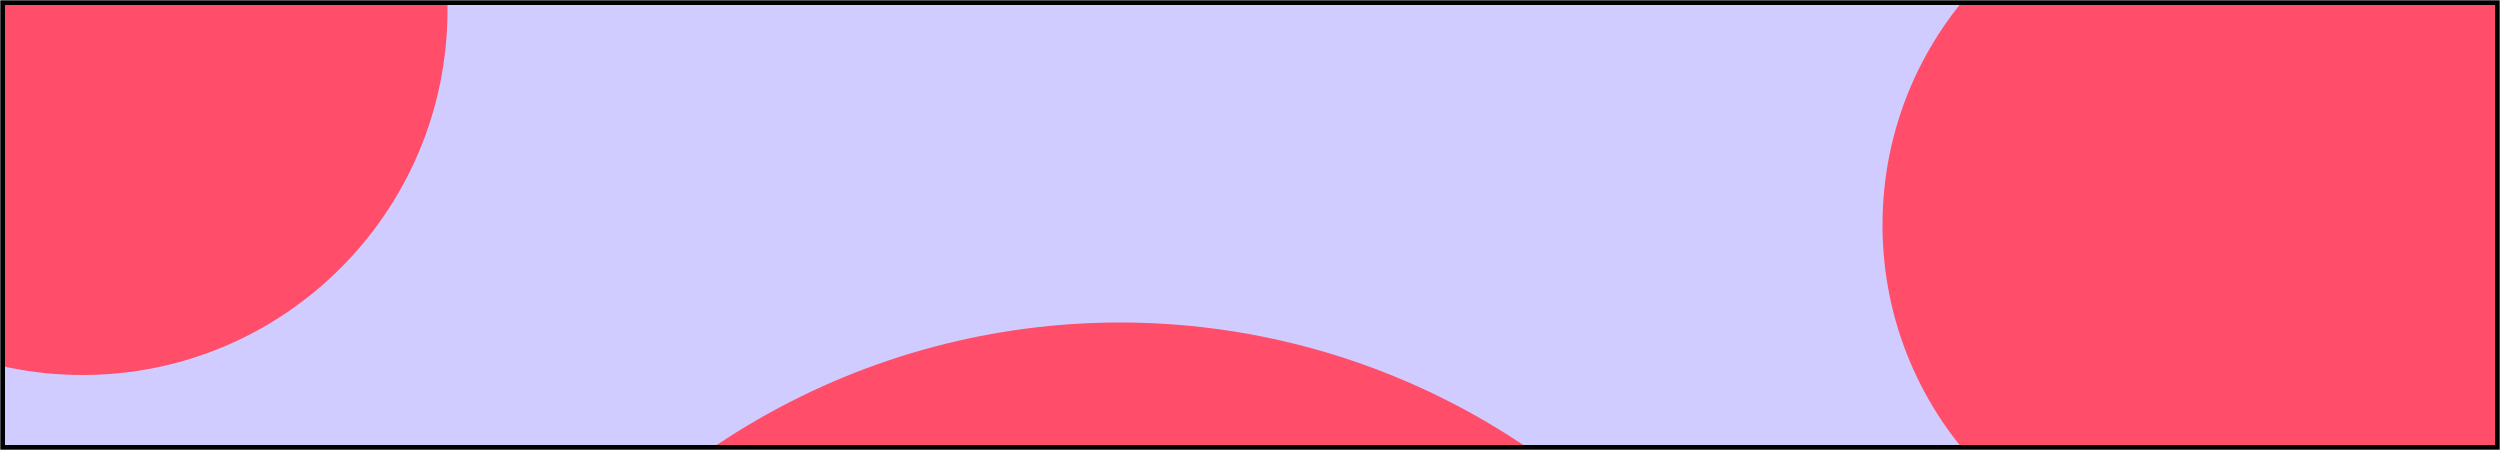 <?xml version="1.0" encoding="UTF-8"?> <svg xmlns="http://www.w3.org/2000/svg" width="1000" height="180" viewBox="0 0 1000 180" fill="none"> <mask id="mask0_11_47" style="mask-type:alpha" maskUnits="userSpaceOnUse" x="0" y="0" width="1000" height="180"> <rect width="1000" height="180" fill="#00ADEF"></rect> </mask> <g mask="url(#mask0_11_47)"> <rect width="1000" height="180" fill="#D1CCFF"></rect> <circle cx="33" cy="4" r="146" fill="#FF4D6A"></circle> <circle cx="448" cy="419" r="290" fill="#FF4D6A"></circle> <circle cx="894" cy="90" r="141" fill="#FF4D6A"></circle> <rect x="1" y="1" width="998" height="178" stroke="black" stroke-width="2"></rect> </g> </svg> 